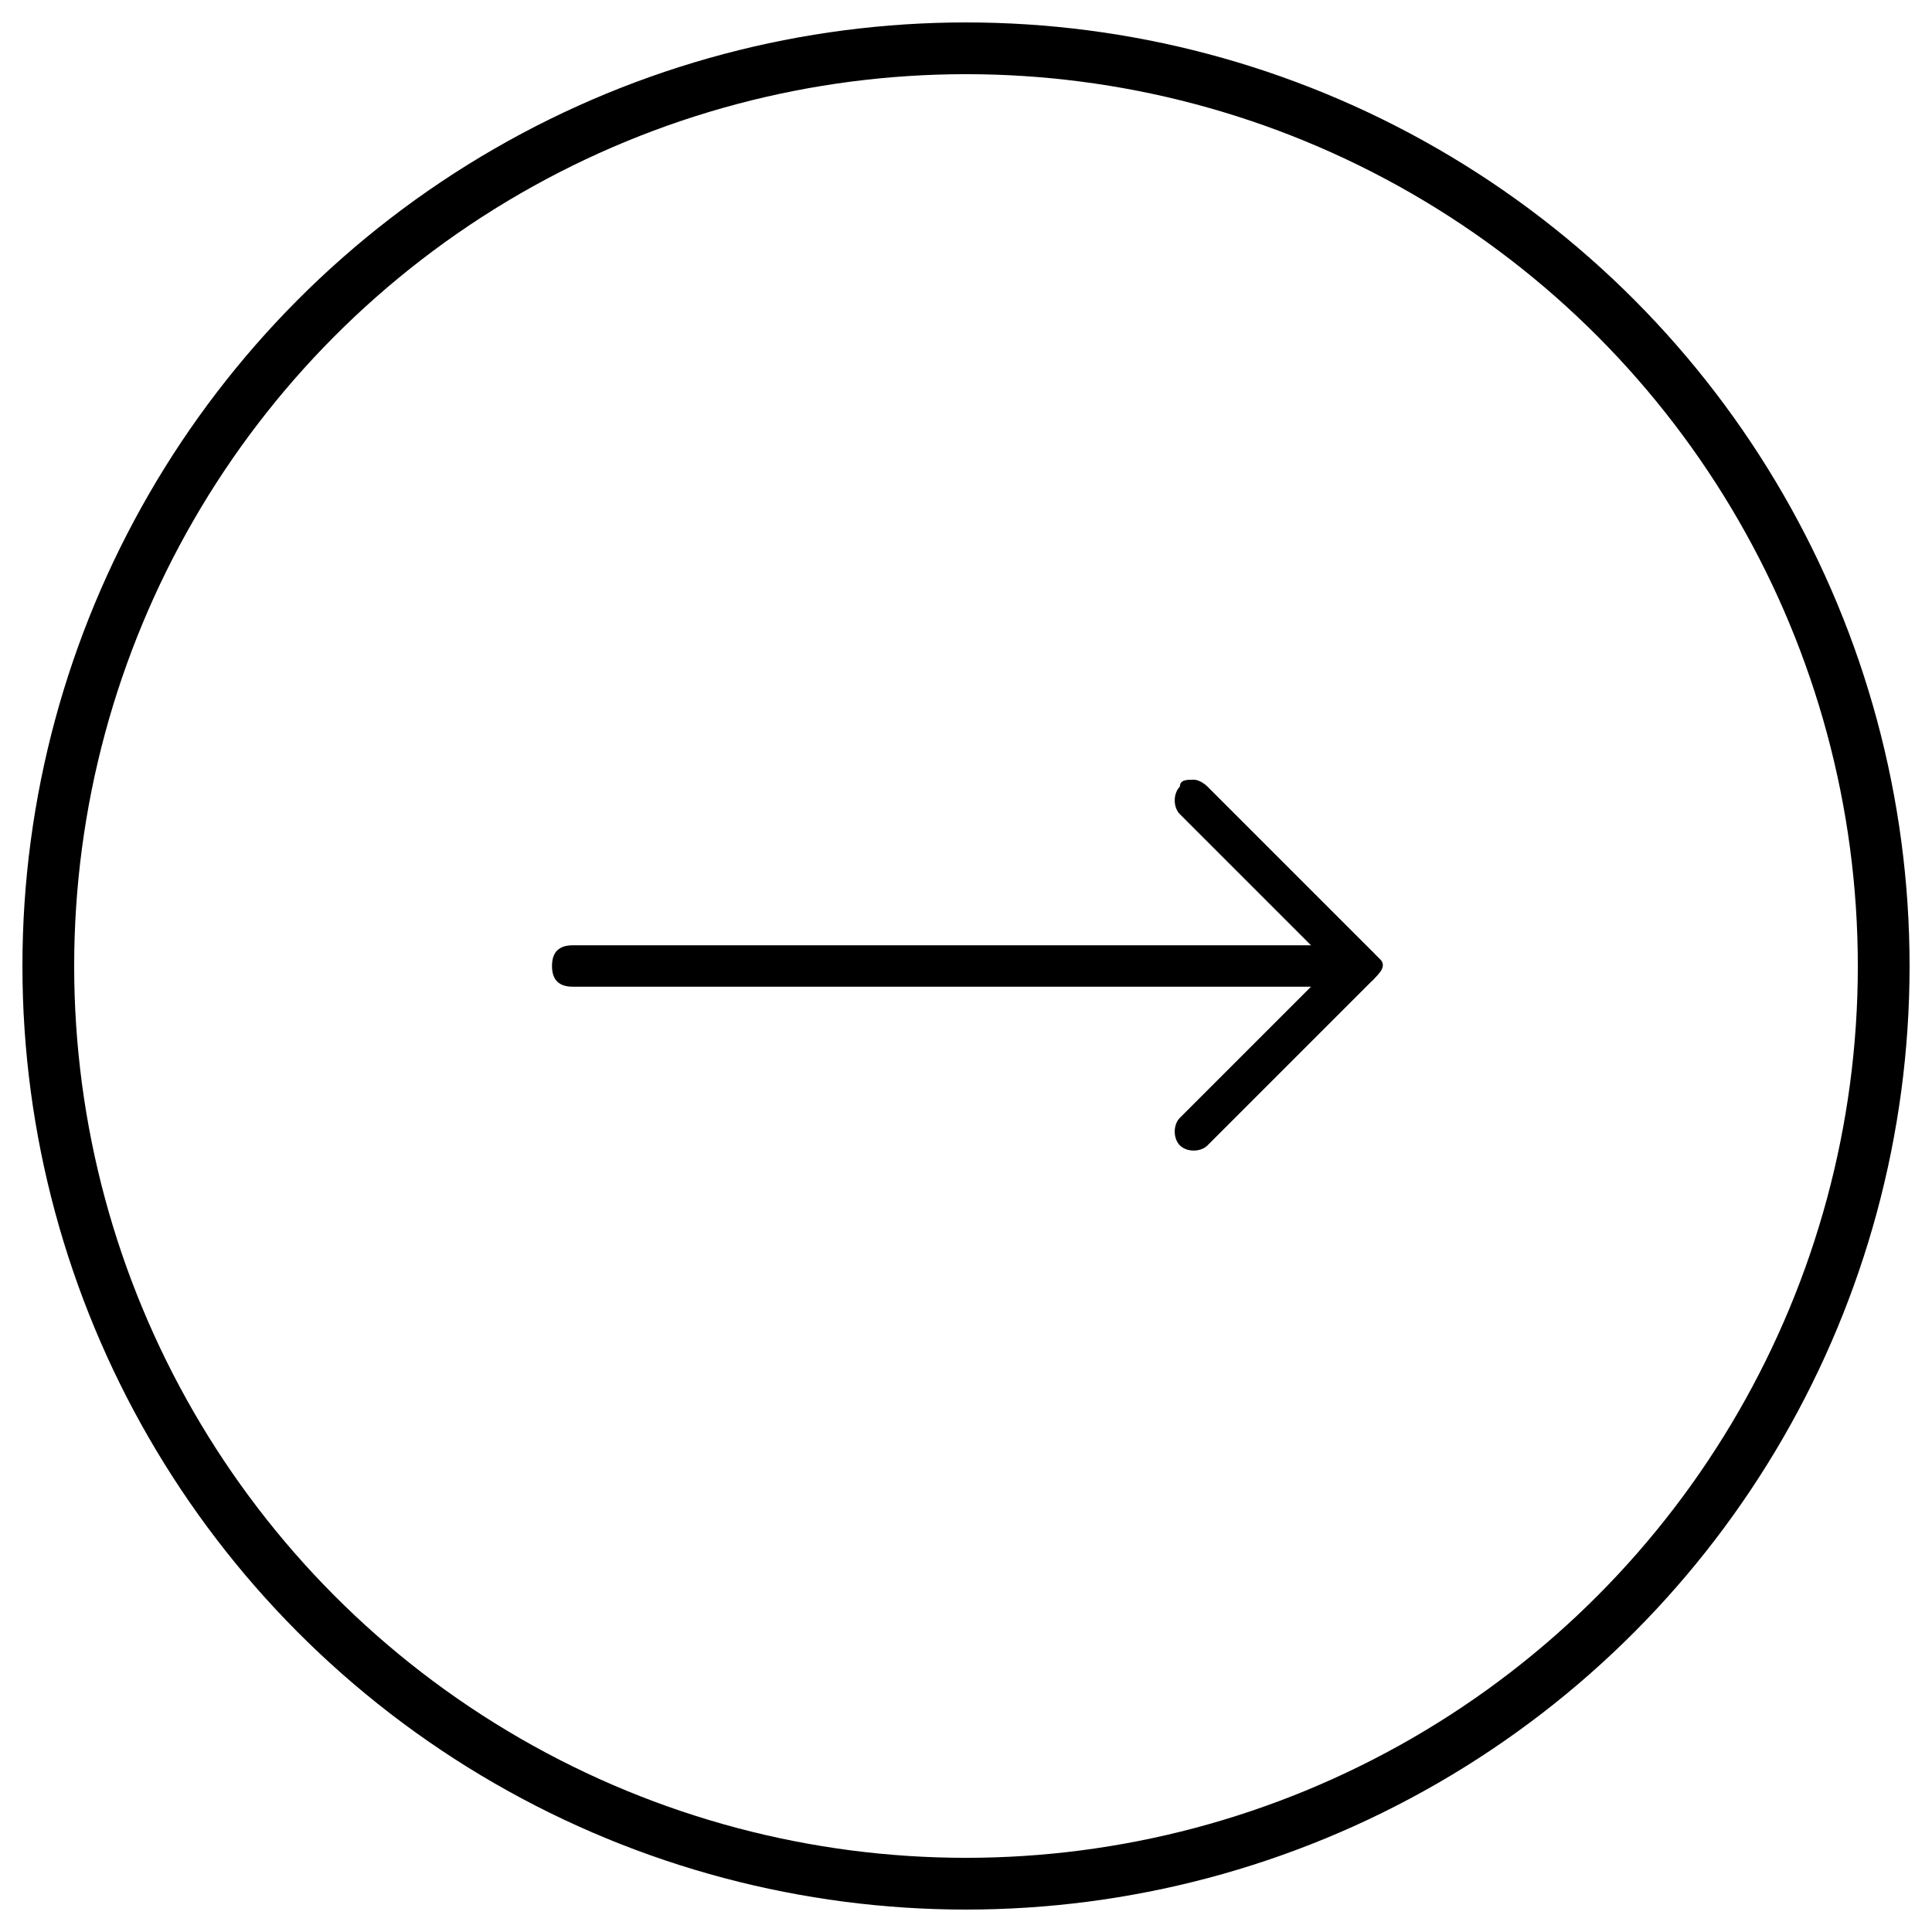 <?xml version="1.0" encoding="utf-8"?>
<!-- Generator: Adobe Illustrator 27.7.0, SVG Export Plug-In . SVG Version: 6.00 Build 0)  -->
<svg version="1.1" id="Layer_1" xmlns="http://www.w3.org/2000/svg" xmlns:xlink="http://www.w3.org/1999/xlink" x="0px" y="0px"
	 viewBox="0 0 28 28" style="enable-background:new 0 0 28 28;" xml:space="preserve">
<style type="text/css">
	.st0{fill:none;stroke:#000000;stroke-width:0.75;stroke-miterlimit:10;}
</style>
<g>
	<g>
		<path d="M19.7,13.7c0.1,0,0.2,0.1,0.3,0.2c0.1,0.1,0,0.2-0.1,0.3l-2.4,2.4c-0.1,0.1-0.3,0.1-0.4,0c-0.1-0.1-0.1-0.3,0-0.4l1.9-1.9
			H8.3C8.1,14.3,8,14.2,8,14s0.1-0.3,0.3-0.3H19.7L19.7,13.7z"/>
		<path d="M17.3,11.3c0.1,0,0.2,0.1,0.2,0.1l2.4,2.4c0.1,0.1,0.1,0.3,0,0.4c-0.1,0.1-0.3,0.1-0.4,0l-2.4-2.4c-0.1-0.1-0.1-0.3,0-0.4
			C17.1,11.3,17.2,11.3,17.3,11.3L17.3,11.3z"/>
	</g>
	<circle class="st0" cx="14" cy="14" r="13.3"/>
</g>
</svg>
